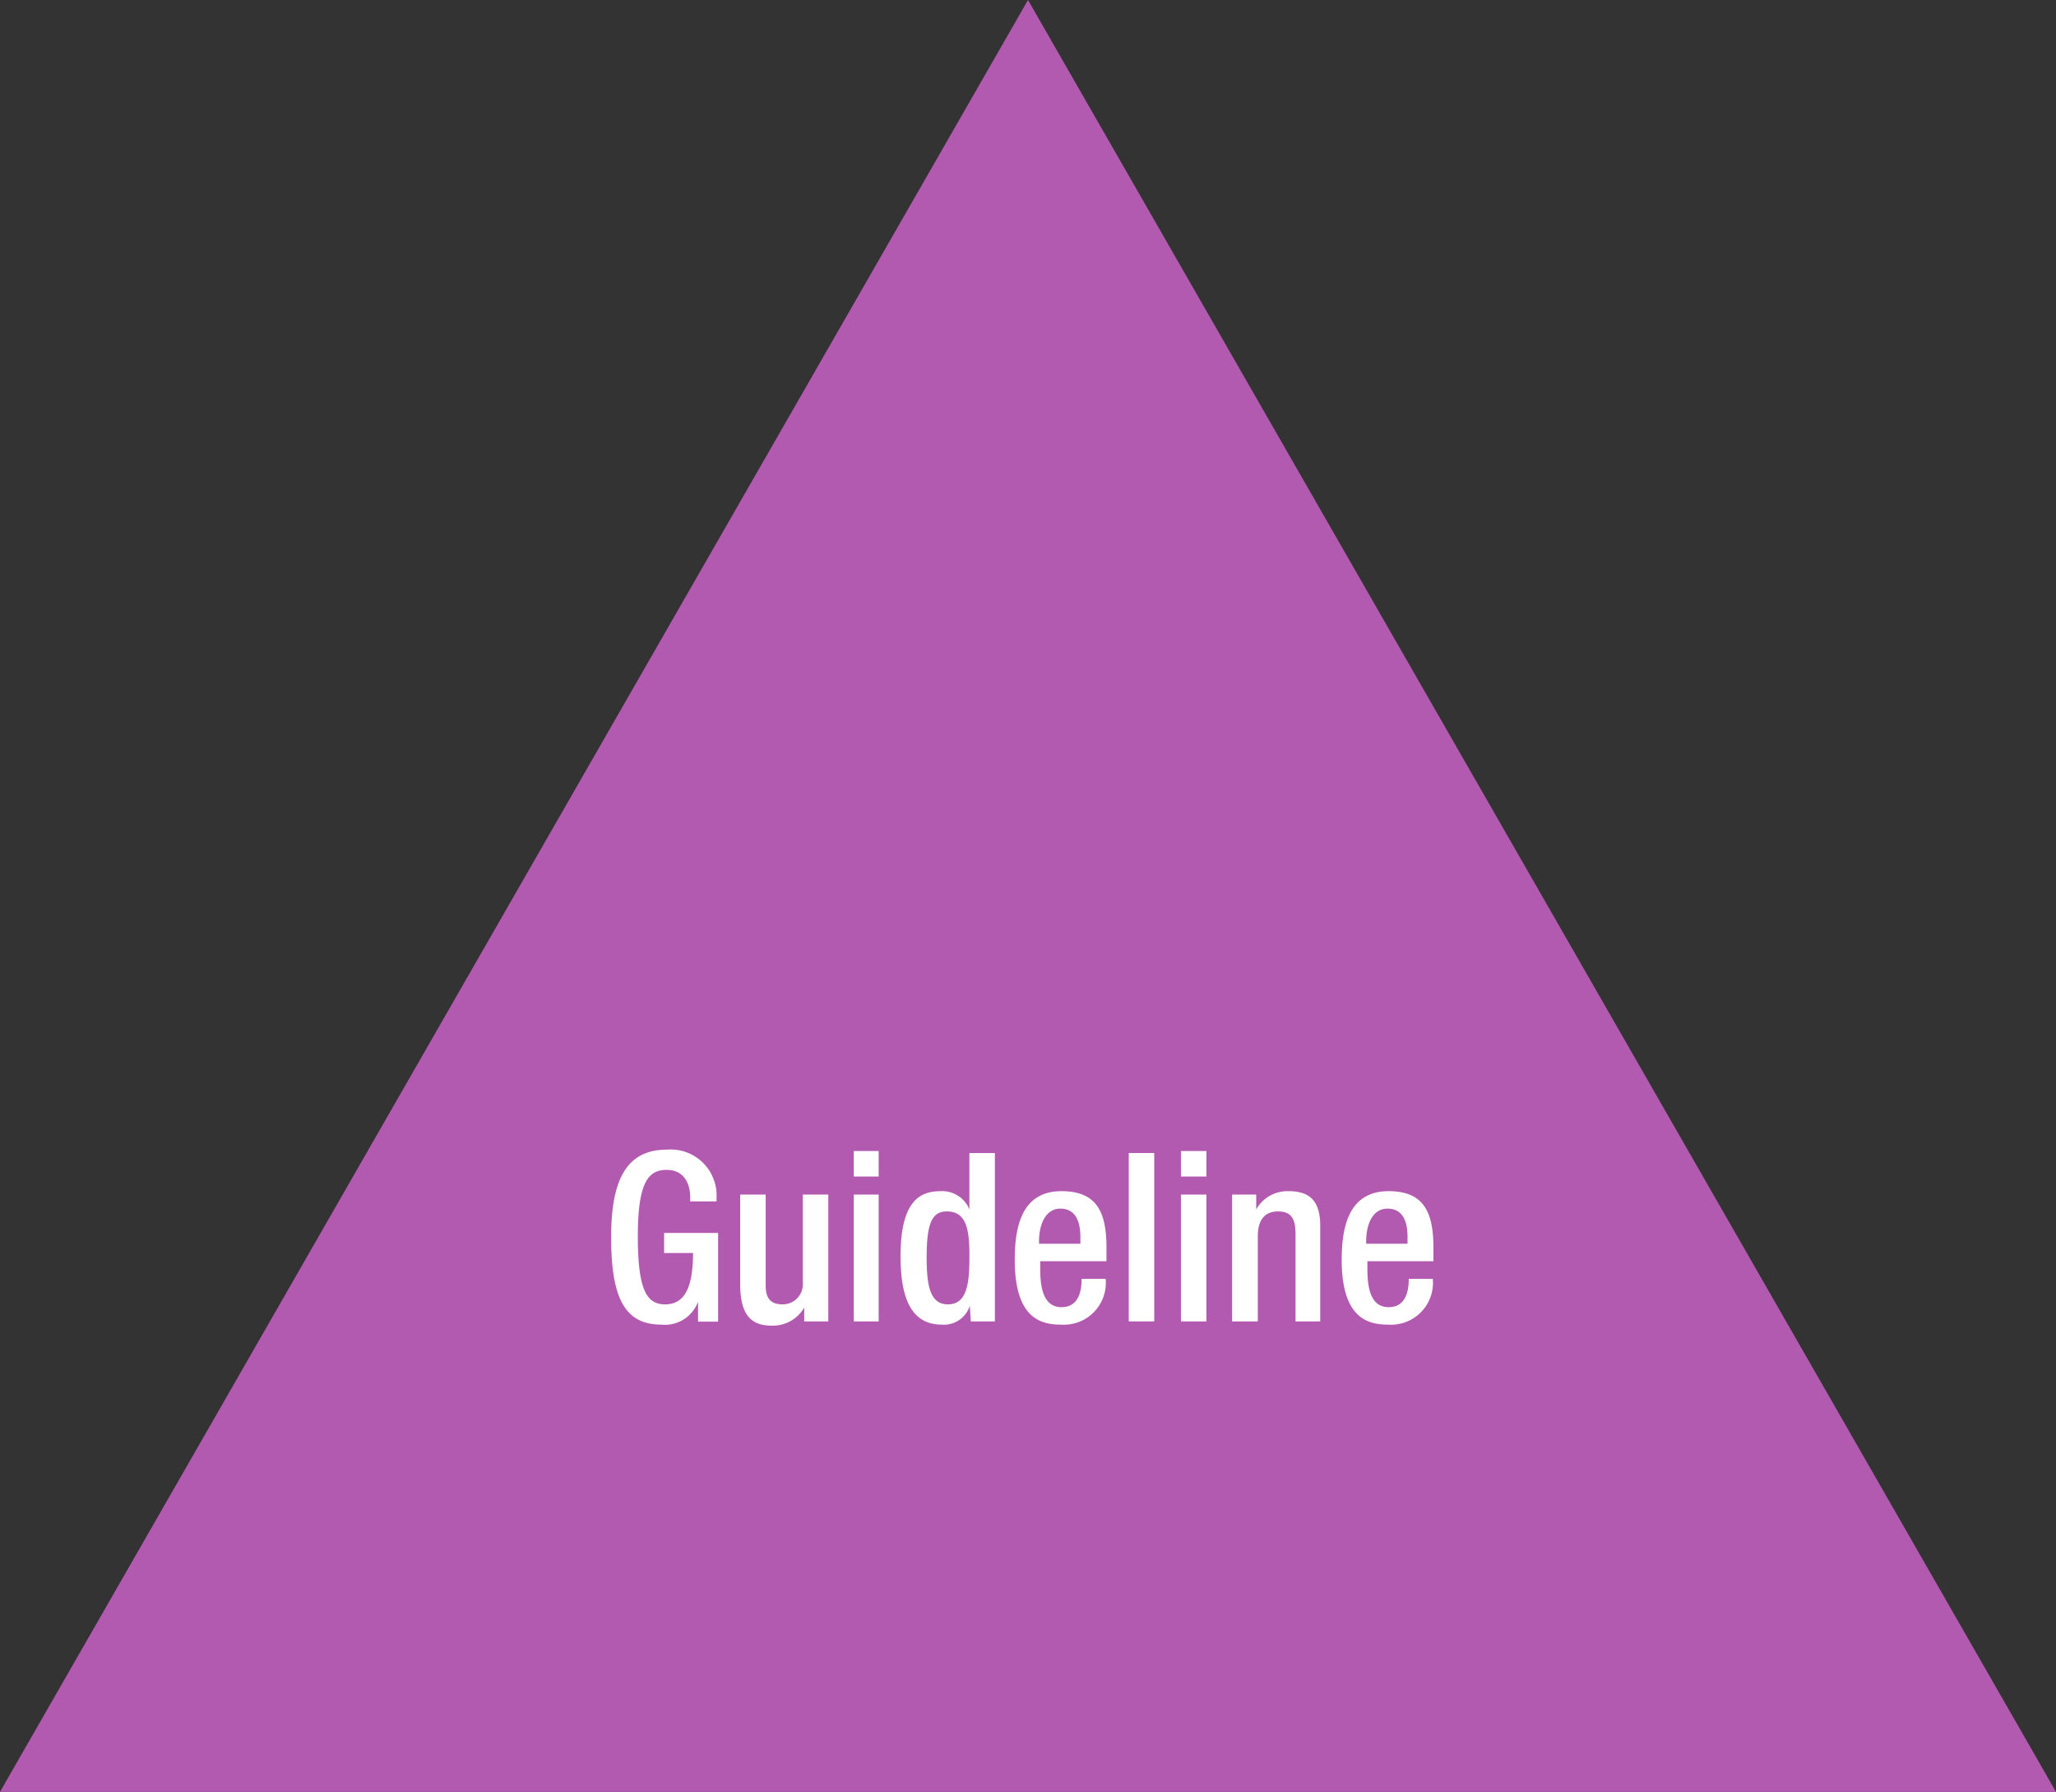 <svg id="Ebene_1" data-name="Ebene 1" xmlns="http://www.w3.org/2000/svg" viewBox="0 0 102.44 89.28"><rect x="0" y="0" width="102.44" height="89.28" fill="#333333" stroke="none"/><defs><style>.cls-1{fill:#b259b0;}.cls-2{fill:#fff;}</style></defs><title>Guideline</title><polygon class="cls-1" points="102.44 89.28 51.22 0 0 89.28 102.44 89.28"/><path class="cls-2" d="M39,69.71h0a1.76,1.76,0,0,1-1.83,1.14c-1.84,0-2.5-1.36-2.5-4.36s.85-4.36,2.79-4.36a2.29,2.29,0,0,1,2.46,2.43v.15H38.61v-.2c0-.62-.26-1.37-1.18-1.37S36,63.78,36,66.46s.45,3.38,1.36,3.38,1.39-.73,1.39-2.56H37.31v-1H40v4.42H39Z" transform="translate(-4.22 -4.85)"/><path class="cls-2" d="M44.29,70h0a1.8,1.8,0,0,1-1.62.9c-.94,0-1.57-.43-1.57-2.07V64.37h1.27V68.9c0,.71.31.94.85.94a1,1,0,0,0,1-1.06V64.37h1.27v6.32h-1.2Z" transform="translate(-4.22 -4.85)"/><path class="cls-2" d="M46.76,62.2H48v1.27H46.76Zm0,2.17H48v6.32H46.76Z" transform="translate(-4.22 -4.85)"/><path class="cls-2" d="M52.54,69.91h0a1.35,1.35,0,0,1-1.39.94c-1.48,0-2.06-1.23-2.06-3.41,0-2.8,1-3.24,2-3.24a1.46,1.46,0,0,1,1.43.91h0V62.3h1.27v8.39h-1.2Zm-1.15-4.7c-.73,0-1,.59-1,2.29,0,1.44.18,2.34,1.06,2.34s1.07-.89,1.07-2.24C52.54,66.08,52.37,65.21,51.39,65.21Z" transform="translate(-4.22 -4.85)"/><path class="cls-2" d="M56.05,67.69v.37c0,.84.11,1.92,1.06,1.92s1-1,1-1.41h1.2a2.09,2.09,0,0,1-2.22,2.28c-1,0-2.31-.3-2.31-3.23,0-1.66.35-3.42,2.33-3.42,1.77,0,2.24,1.06,2.24,2.82v.67Zm2-.87v-.34c0-.8-.26-1.41-1-1.41s-1.06.8-1.06,1.62v.13Z" transform="translate(-4.22 -4.85)"/><path class="cls-2" d="M60.46,62.3h1.27v8.39H60.46Z" transform="translate(-4.22 -4.85)"/><path class="cls-2" d="M63.06,62.2h1.27v1.27H63.06Zm0,2.17h1.27v6.32H63.06Z" transform="translate(-4.22 -4.85)"/><path class="cls-2" d="M65.61,64.37h1.2v.74h0a1.79,1.79,0,0,1,1.62-.91c1,0,1.57.44,1.57,1.72v4.77H68.77V66.35c0-.82-.24-1.14-.88-1.14s-1,.41-1,1.24v4.24H65.61Z" transform="translate(-4.22 -4.85)"/><path class="cls-2" d="M72.35,67.69v.37c0,.84.11,1.92,1.06,1.92s1-1,1-1.41h1.2a2.09,2.09,0,0,1-2.22,2.28c-1,0-2.32-.3-2.32-3.23,0-1.66.36-3.42,2.34-3.42,1.76,0,2.23,1.06,2.23,2.82v.67Zm2-.87v-.34c0-.8-.25-1.41-1-1.41s-1.06.8-1.06,1.62v.13Z" transform="translate(-4.22 -4.85)"/></svg>